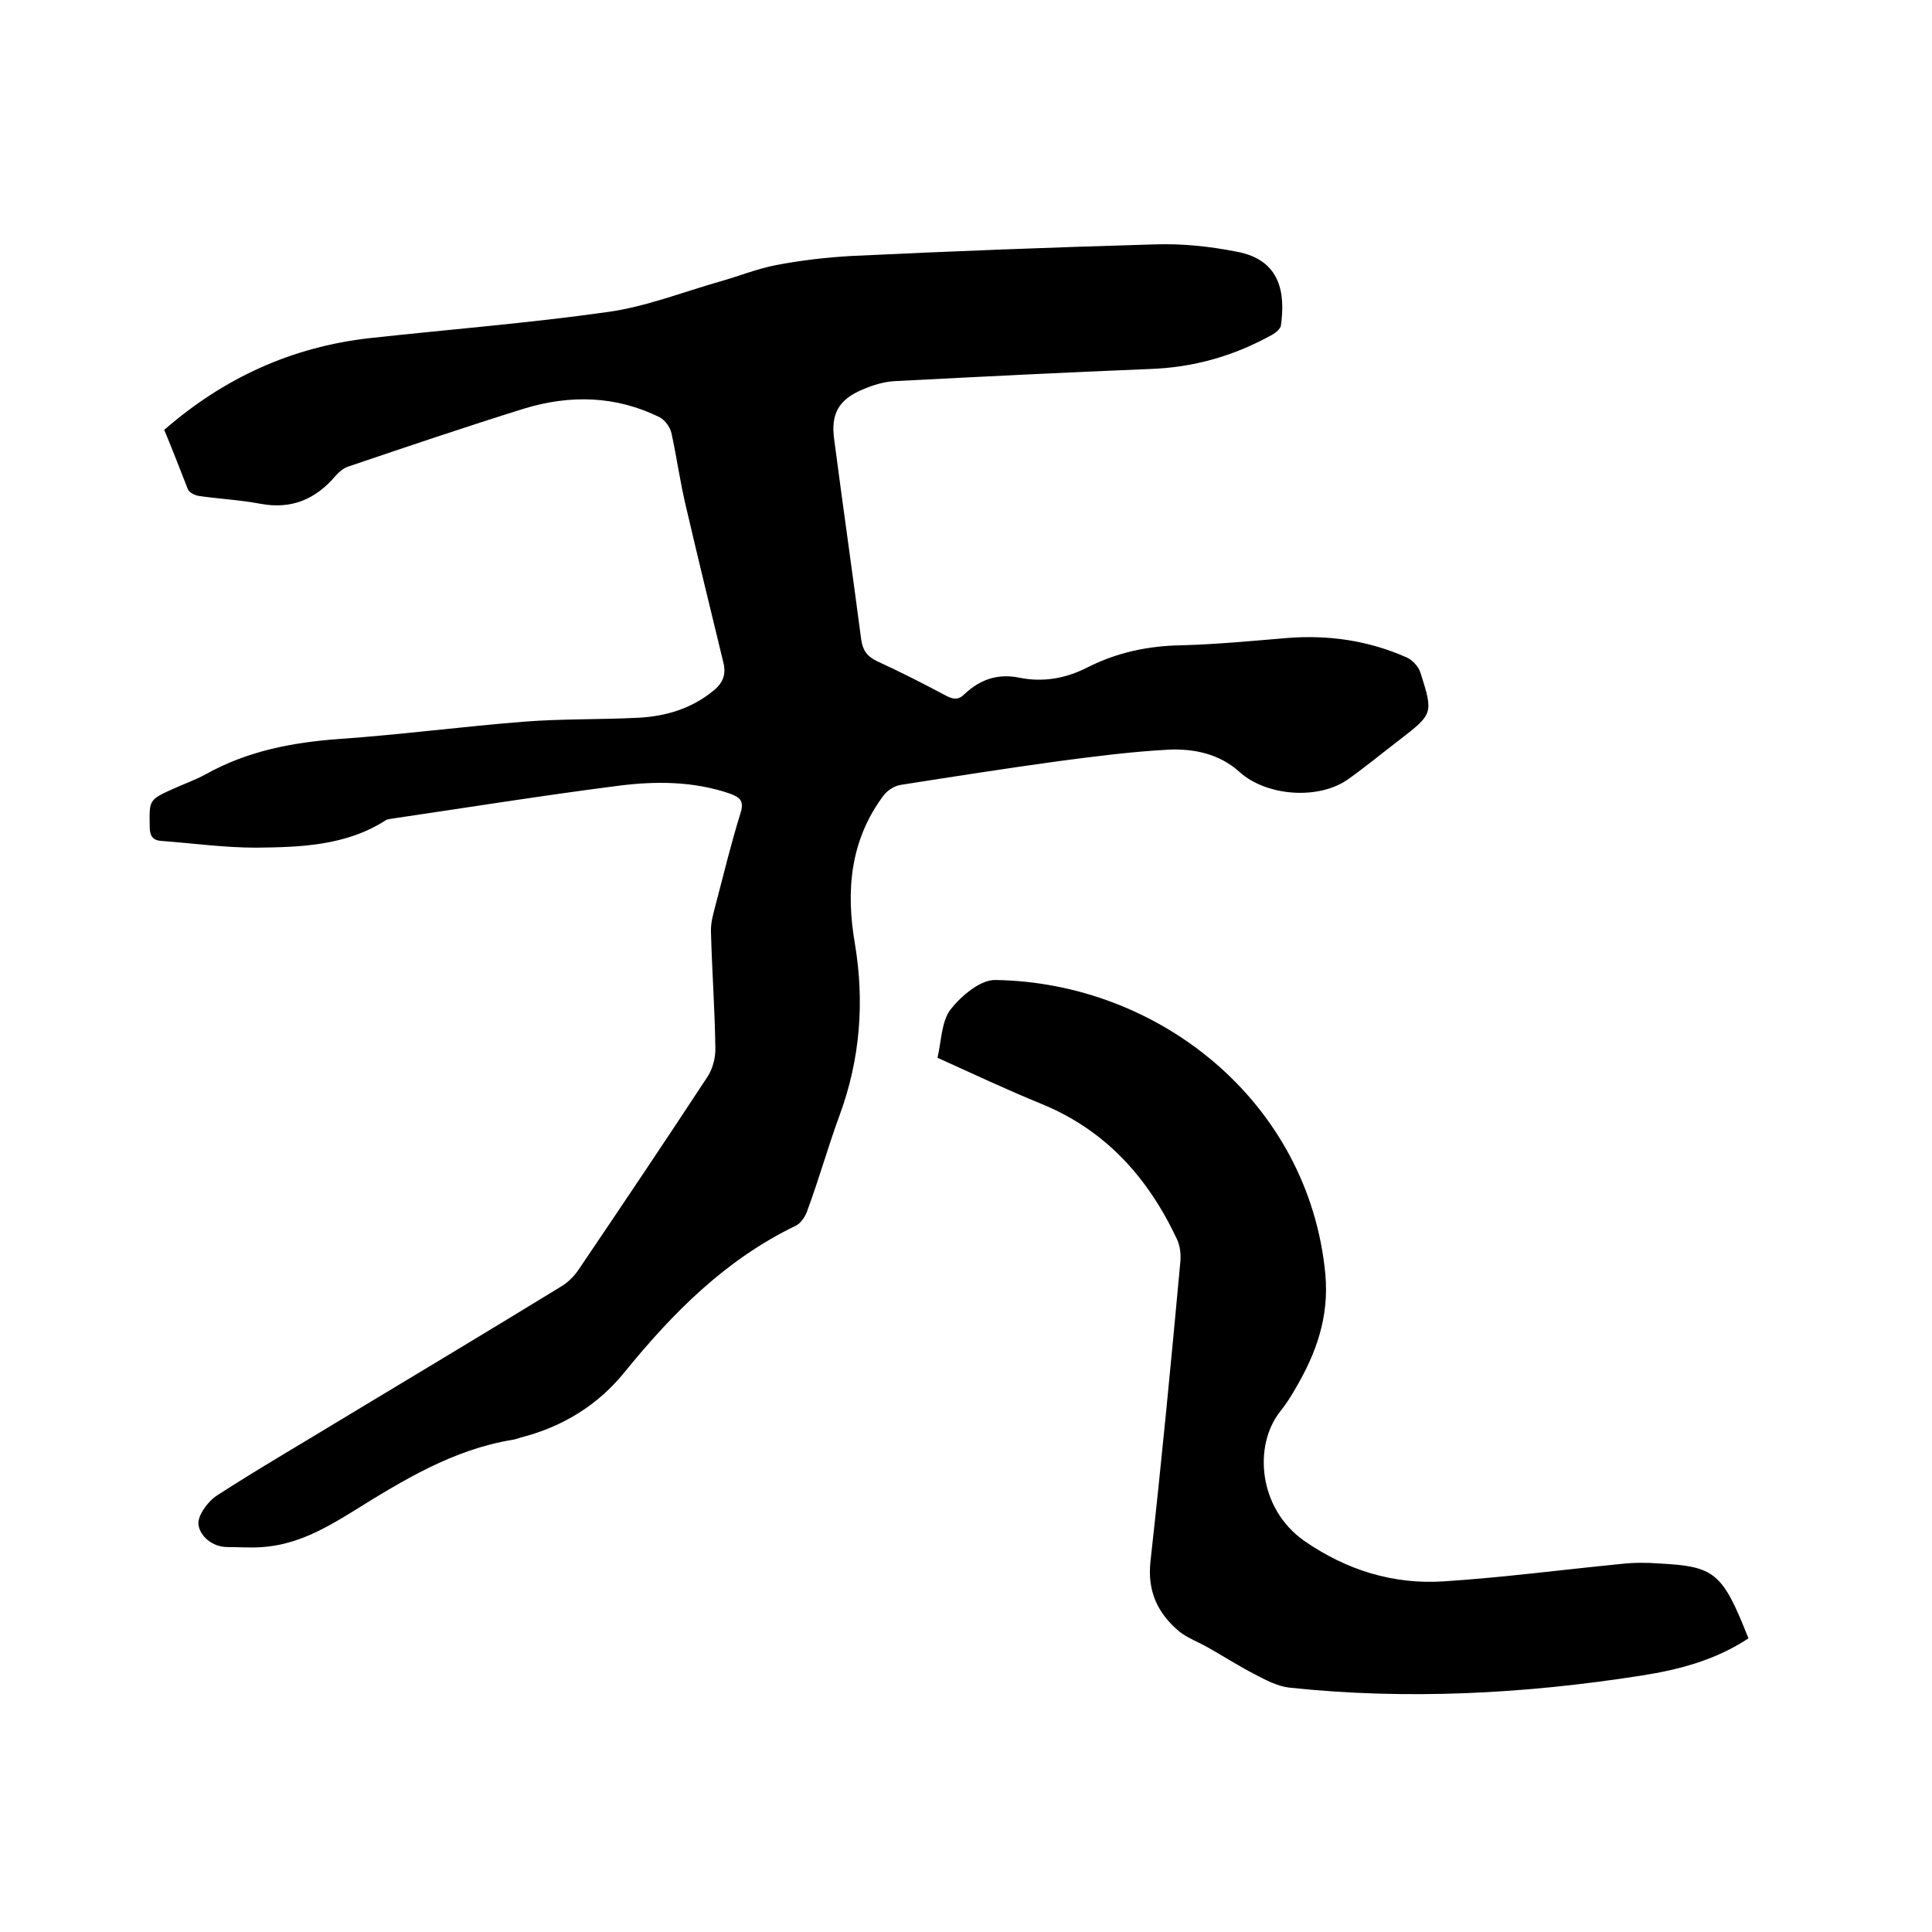 <svg enable-background="new 0 0 400 400" viewBox="0 0 400 400" xmlns="http://www.w3.org/2000/svg"><path d="m34 89c12.4-10.8 26.5-17.2 42.6-19 16.4-1.8 32.9-3.1 49.2-5.4 7.9-1.1 15.5-4.1 23.2-6.3 3.9-1.1 7.6-2.6 11.6-3.4 5.2-1 10.4-1.6 15.6-1.9 20.9-1 41.8-1.8 62.8-2.4 5.7-.2 11.4.4 17 1.5 9.3 1.7 10.1 8.8 9.2 15.3-.1.7-1.1 1.5-1.8 1.9-7.9 4.4-16.3 6.8-25.4 7.1-17.5.7-35.1 1.6-52.6 2.5-2.3.1-4.6.8-6.7 1.7-5.1 2.1-6.7 5.1-6 10.3 1.8 13.8 3.8 27.7 5.6 41.5.3 2.2 1.2 3.5 3.3 4.5 4.8 2.2 9.5 4.6 14.2 7.1 1.5.8 2.6 1 3.9-.3 3.2-3 6.8-4.3 11.3-3.4 4.9 1 9.6.2 14.1-2.1 6.1-3.1 12.6-4.5 19.5-4.6 7.3-.2 14.6-.9 21.8-1.5 8.6-.7 16.9.5 24.8 4 1.2.5 2.5 1.9 2.9 3.2 2.7 8.5 2.6 8.5-4.5 14-3.4 2.6-6.8 5.4-10.3 7.9-6.1 4.5-17.1 3.7-22.7-1.4-4.1-3.7-9.3-4.8-14.5-4.6-7.7.4-15.4 1.4-23 2.4-10.9 1.5-21.8 3.2-32.6 4.9-1.3.2-2.7 1.1-3.5 2.1-7 9.3-7.9 19.8-6 30.8 2 12 1.1 23.8-3.1 35.3-2.4 6.5-4.3 13.3-6.7 19.8-.4 1.3-1.4 2.8-2.5 3.3-14.5 7-25.4 18-35.4 30.3-5.5 6.8-12.8 11.3-21.4 13.5-.6.2-1.2.4-1.8.5-12.3 2-22.7 8.4-33 14.8-5.8 3.6-11.7 6.9-18.7 7.4-2.4.2-4.8 0-7.3 0-3.2 0-5.7-2.3-6-4.6-.3-1.8 1.9-4.8 3.7-6 8.5-5.5 17.3-10.6 26-15.9 15.1-9.1 30.3-18.2 45.3-27.4 1.4-.8 2.7-2.1 3.6-3.4 9-13.3 18-26.7 26.8-40.1 1.1-1.7 1.7-4.1 1.6-6.1-.1-7.9-.7-15.9-.9-23.8-.1-2.1.6-4.2 1.1-6.2 1.6-6.1 3.1-12.3 5-18.4.8-2.5 0-3.3-2.2-4.1-7.6-2.6-15.5-2.6-23.2-1.6-15.6 2-31.2 4.5-46.8 6.8-.4.1-.9.1-1.2.3-8.2 5.3-17.6 5.6-26.9 5.7-6.5 0-13-.9-19.6-1.4-1.8-.1-2.4-1.1-2.4-2.9-.1-5.6-.2-5.6 4.9-7.9 2.2-1 4.5-1.8 6.7-3 8.6-4.8 17.9-6.6 27.6-7.3 12.9-.9 25.7-2.6 38.5-3.6 7.8-.6 15.6-.4 23.5-.8 5.7-.3 11-1.9 15.5-5.6 2.1-1.7 2.7-3.5 2-6.1-2.6-10.7-5.2-21.4-7.7-32.1-1.2-5-1.9-10.2-3-15.2-.3-1.2-1.3-2.6-2.4-3.2-9.1-4.5-18.6-4.7-28.1-1.8-12.2 3.8-24.3 7.9-36.4 12-1 .3-2 1.2-2.7 2-4.1 4.8-9.1 6.9-15.5 5.7-4.2-.8-8.4-1-12.6-1.6-.9-.1-2.1-.7-2.4-1.4-1.5-3.8-3.1-8-4.9-12.3z"/><path d="m362 339.2c-6.8 4.5-14.4 6.5-22.1 7.7-24.2 3.8-48.6 5.1-73 2.5-2.5-.3-4.9-1.6-7.2-2.8-3.3-1.7-6.4-3.7-9.6-5.5-1.9-1.1-4.1-1.9-5.8-3.2-4.6-3.8-6.8-8.4-6.1-14.7 2.3-20.7 4.3-41.5 6.2-62.2.1-1.5-.1-3.2-.8-4.6-6-12.7-14.8-22.5-28.1-27.9-7.1-2.9-14.1-6.2-21.4-9.5.8-3.4.8-7.5 2.7-10 2.2-2.8 6.2-6.2 9.3-6.1 33.8.5 64.9 25.2 68.3 60.9.8 8.9-1.9 16.4-6.2 23.7-.9 1.6-2 3.3-3.2 4.8-5.5 7-4.5 20 5 26.7 8.8 6.1 18.5 9.1 29 8.4 12.2-.8 24.4-2.4 36.6-3.6 2.6-.3 5.3-.3 7.9-.1 11.6.6 13.1 1.9 18.5 15.5z"/></svg>